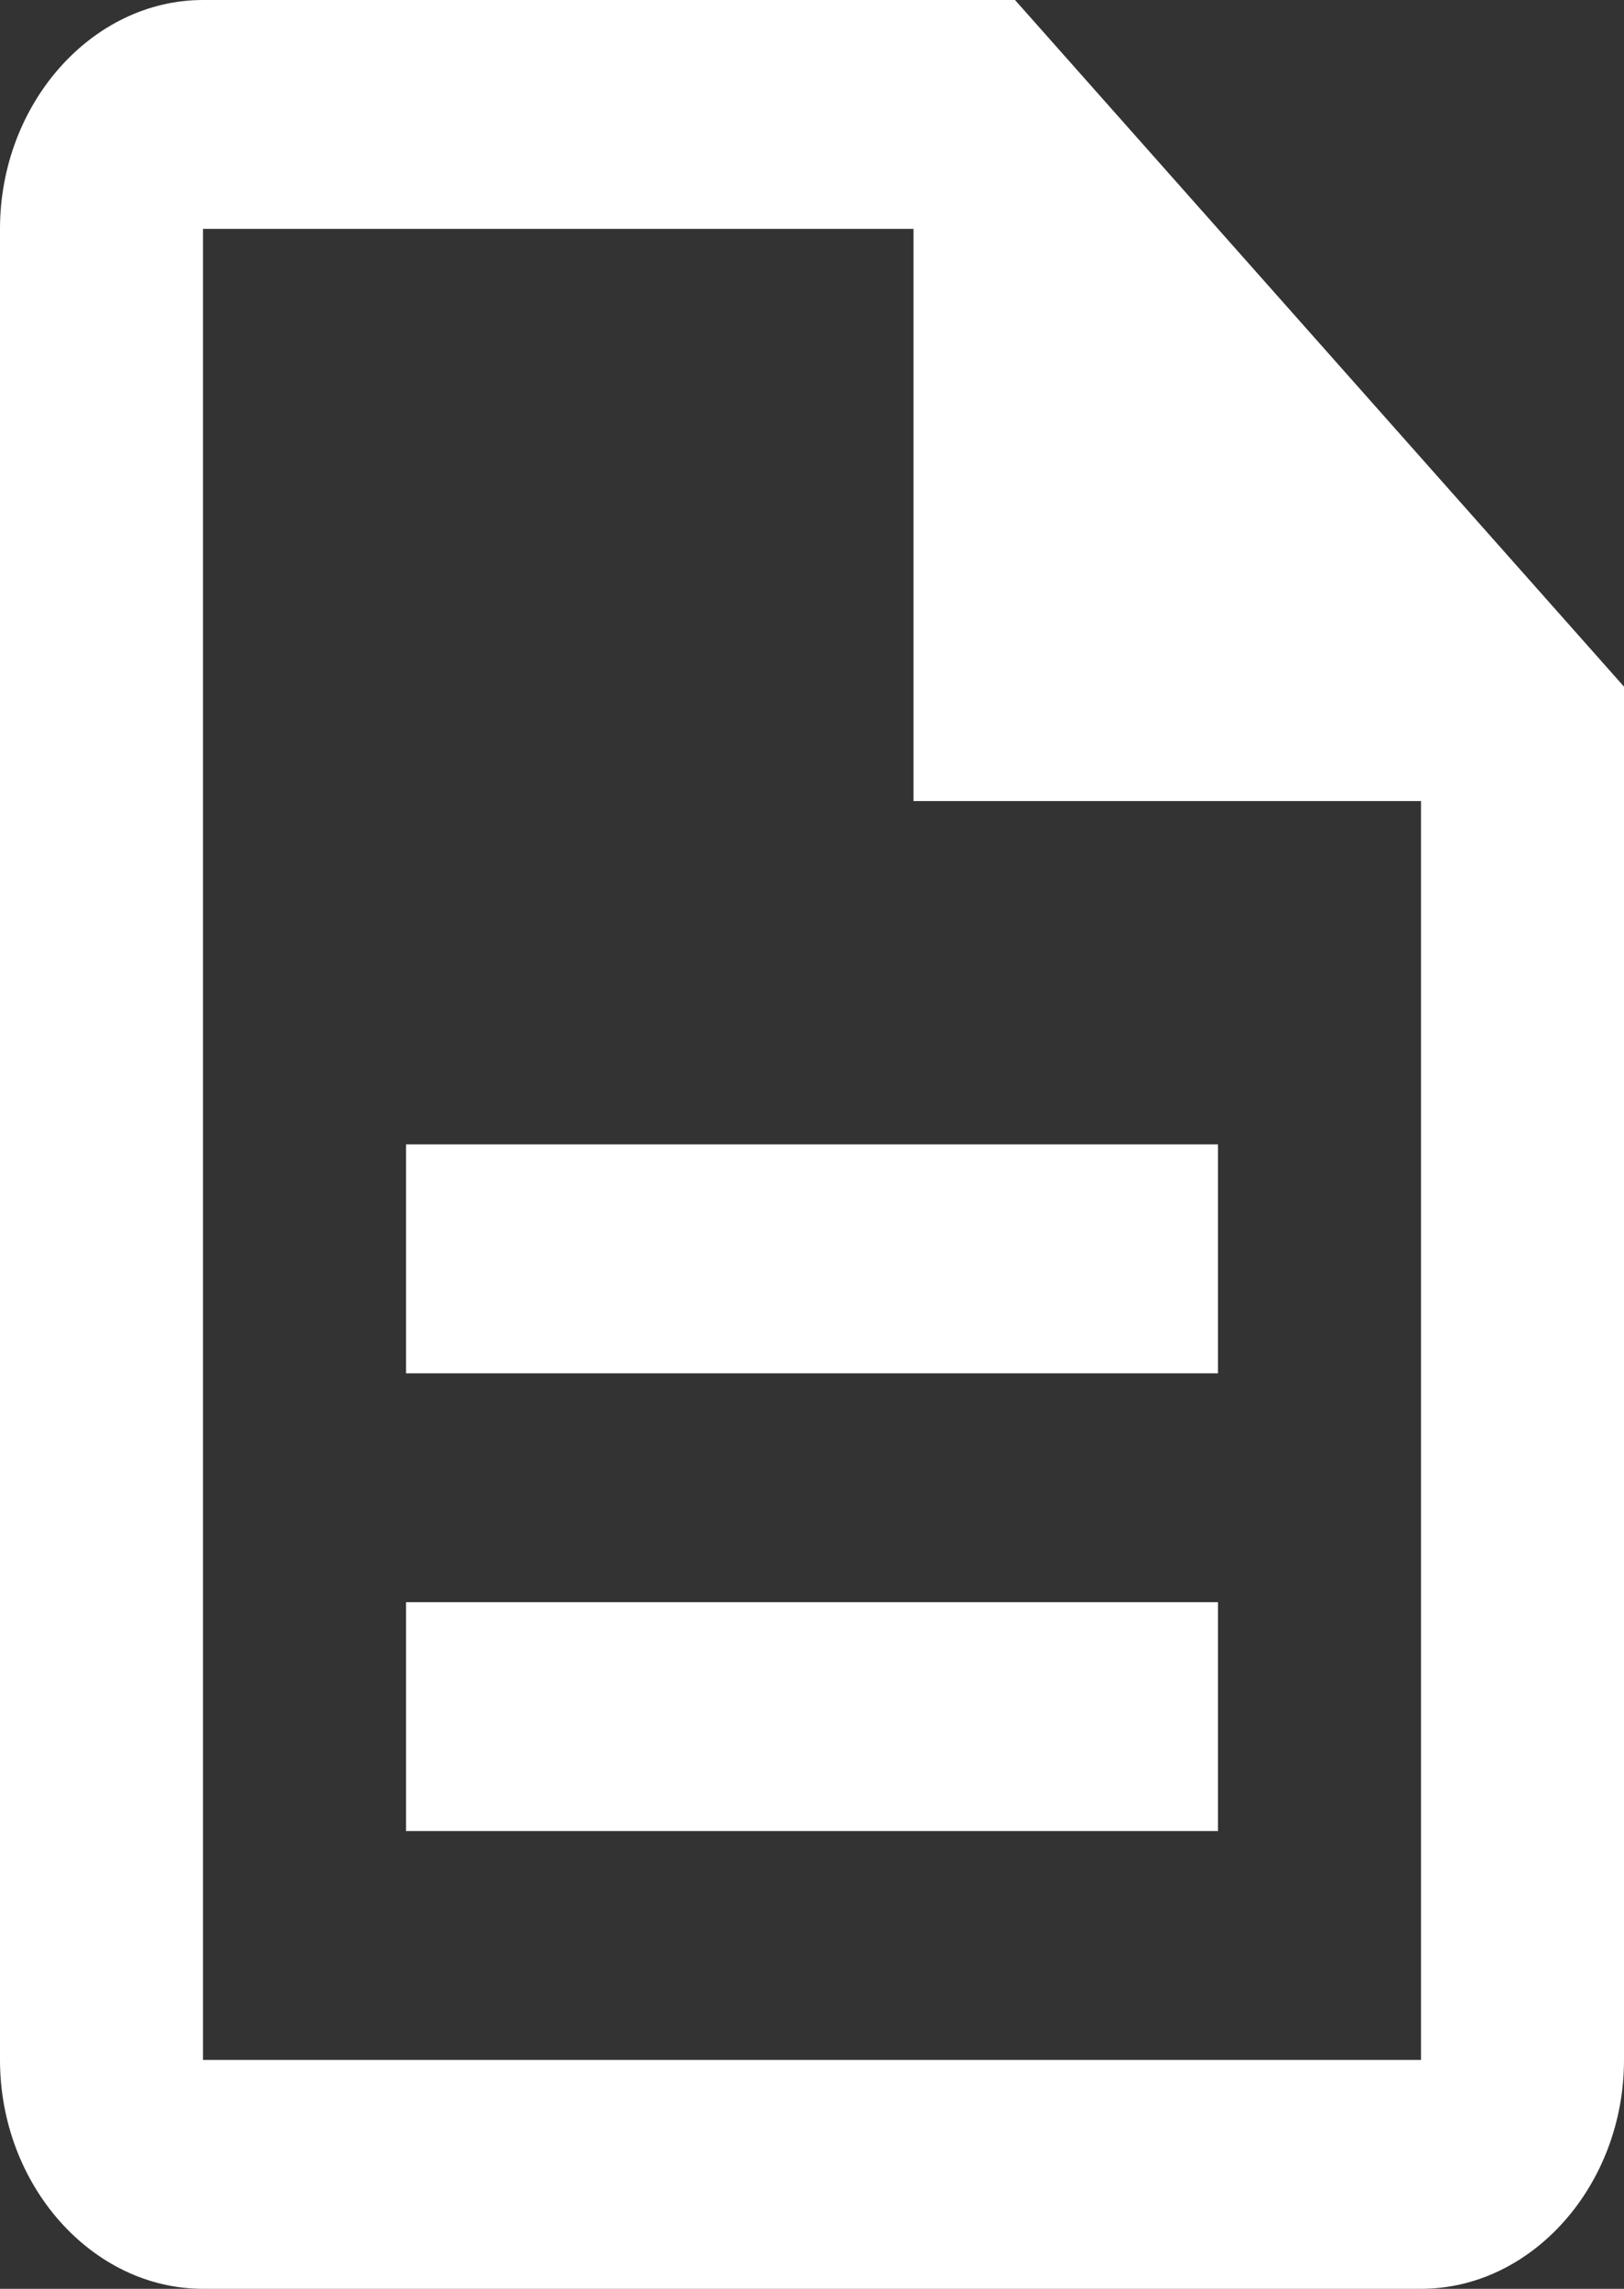 <svg width="22" height="31" viewBox="0 0 22 31" fill="none" xmlns="http://www.w3.org/2000/svg">
<rect x="0" y="0" width="22" height="31" fill="#333333" stroke="none"/>
<path id="Vector" d="M2.75 0C1.245 0 0 1.404 0 3.1V27.9C0 29.596 1.245 31 2.75 31H19.25C20.755 31 22 29.596 22 27.9V9.3L13.75 0H2.75ZM2.75 3.1H12.375V10.85H19.25V27.9H2.75V3.1ZM5.5 15.5V18.6H16.5V15.5H5.5ZM5.5 21.7V24.8H16.5V21.7H5.5Z" fill="white"/>
</svg>
